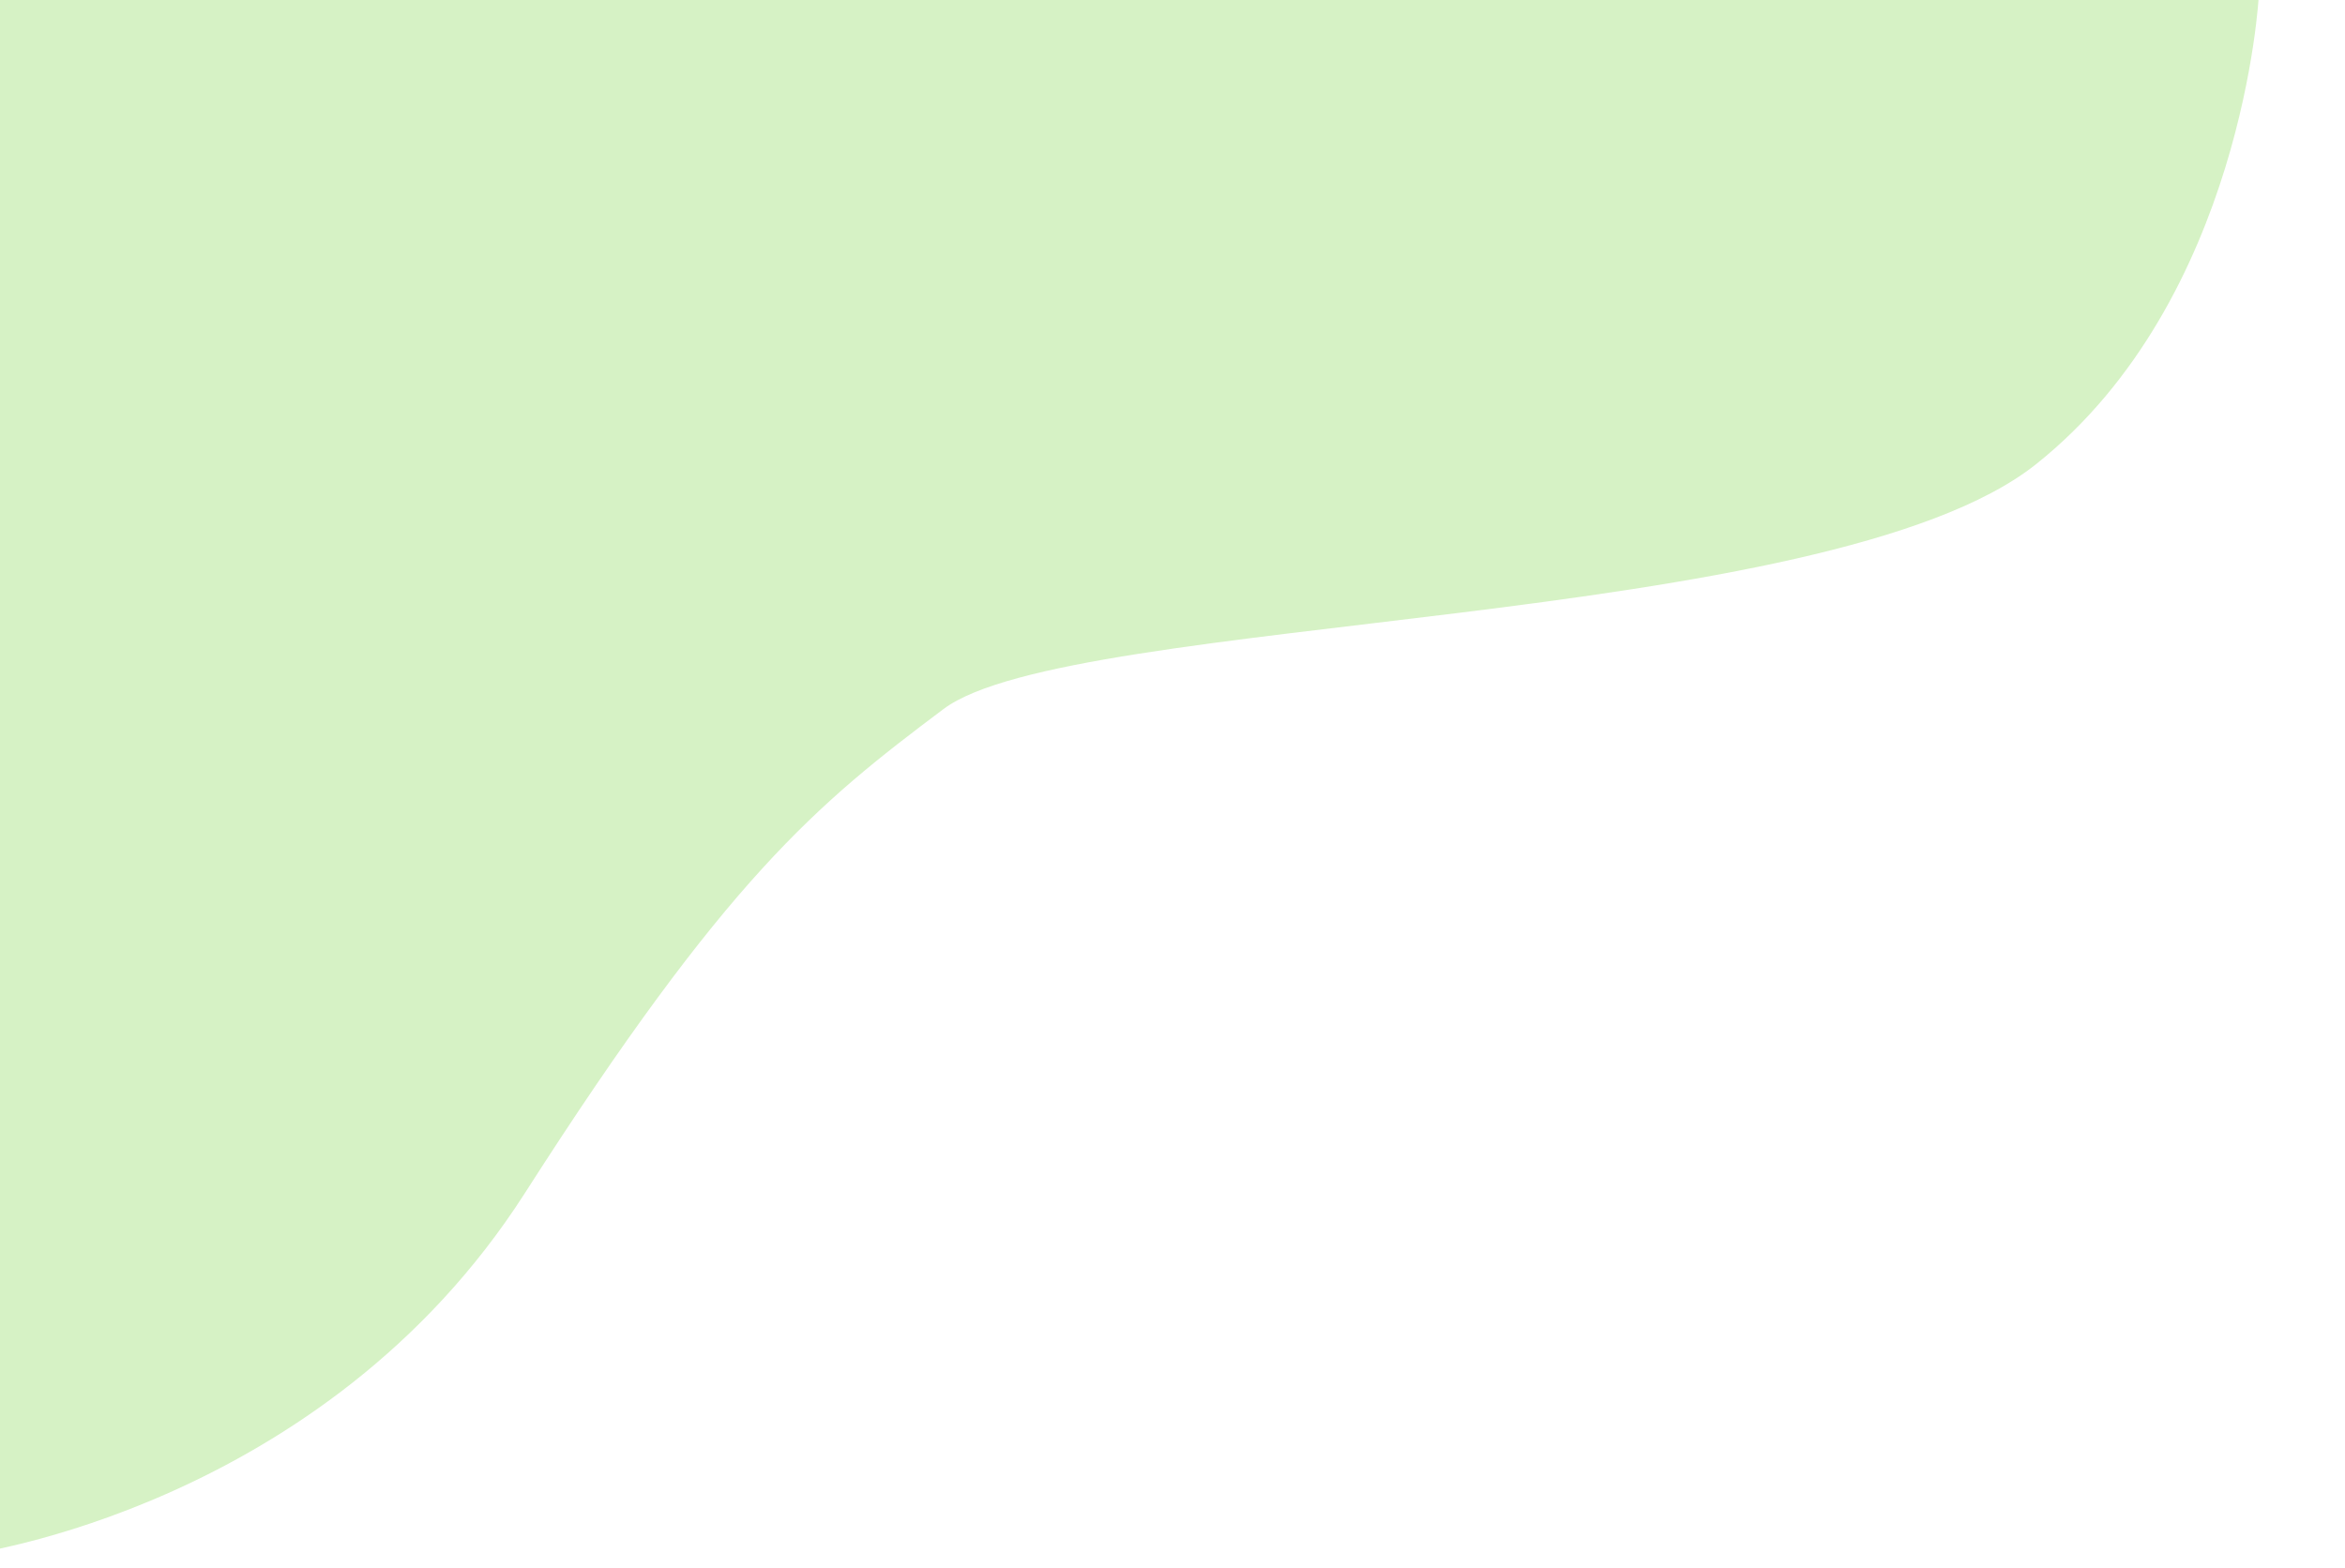 <svg xmlns="http://www.w3.org/2000/svg" xmlns:xlink="http://www.w3.org/1999/xlink" width="326" height="218" viewBox="0 0 326 218">
  <defs>
    <clipPath id="clip-path">
      <rect id="長方形_1340" data-name="長方形 1340" width="326" height="218" transform="translate(0 4200)" fill="#fff" stroke="#707070" stroke-width="1"/>
    </clipPath>
  </defs>
  <g id="マスクグループ_67" data-name="マスクグループ 67" transform="translate(0 -4200)" clip-path="url(#clip-path)">
    <path id="パス_1058" data-name="パス 1058" d="M210.447-.066,0-1.4,1.5,216.754s49.42-6.424,77.477-50.271,40.529-54.045,58.195-67.3S260.2,88.1,289.039,65.15,320.02-.066,320.02-.066Z" transform="translate(-6 4199.404)" fill="#d6f2c5"/>
  </g>
</svg>
